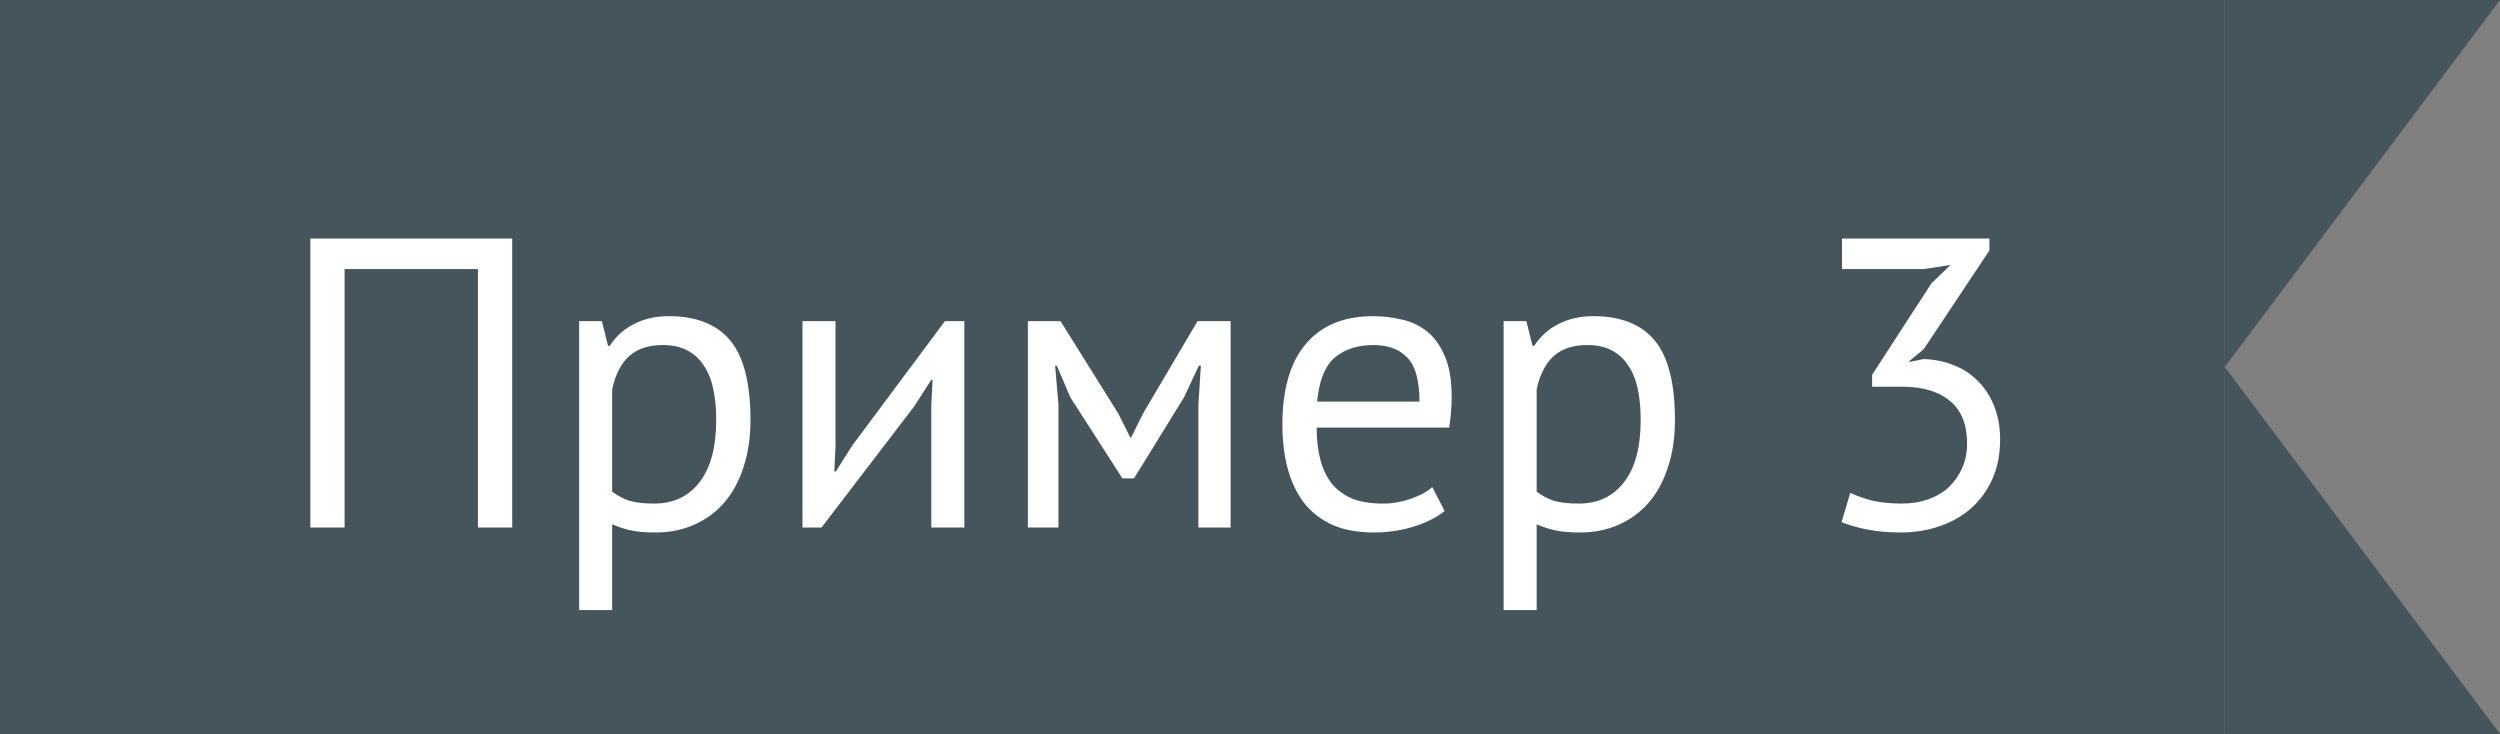 <svg width="109" height="32" viewBox="0 0 109 32" fill="none" xmlns="http://www.w3.org/2000/svg">
<rect x="0" y="0" width="109" height="32" fill="#808080" stroke="none"/>
<rect width="97" height="32" fill="#46545B"/>
<path d="M20.838 11.732H15.024V23H13.53V10.4H22.332V23H20.838V11.732ZM25.251 14H26.241L26.511 15.08H26.583C26.859 14.66 27.213 14.342 27.645 14.126C28.089 13.898 28.593 13.784 29.157 13.784C30.357 13.784 31.251 14.138 31.839 14.846C32.427 15.554 32.721 16.712 32.721 18.32C32.721 19.076 32.619 19.76 32.415 20.372C32.223 20.972 31.947 21.482 31.587 21.902C31.227 22.322 30.789 22.646 30.273 22.874C29.769 23.102 29.205 23.216 28.581 23.216C28.137 23.216 27.783 23.186 27.519 23.126C27.267 23.078 26.991 22.988 26.691 22.856V26.6H25.251V14ZM28.887 15.044C28.275 15.044 27.789 15.206 27.429 15.53C27.081 15.842 26.835 16.322 26.691 16.97V21.434C26.907 21.602 27.153 21.734 27.429 21.83C27.705 21.914 28.071 21.956 28.527 21.956C29.355 21.956 30.009 21.65 30.489 21.038C30.981 20.414 31.227 19.502 31.227 18.302C31.227 17.81 31.185 17.366 31.101 16.97C31.017 16.562 30.879 16.22 30.687 15.944C30.507 15.656 30.267 15.434 29.967 15.278C29.679 15.122 29.319 15.044 28.887 15.044ZM40.605 17.672L40.66 16.556H40.605L39.867 17.708L35.818 23H34.989V14H36.429V19.49L36.376 20.552H36.447L37.15 19.436L41.2 14H42.045V23H40.605V17.672ZM52.25 17.654L52.358 15.944H52.268L51.62 17.33L49.442 20.858H48.938L46.67 17.33L46.076 15.944H46.004L46.148 17.636V23H44.816V14H46.238L48.758 18.032L49.28 19.076H49.316L49.856 17.996L52.214 14H53.654V23H52.25V17.654ZM62.987 22.28C62.627 22.568 62.171 22.796 61.619 22.964C61.079 23.132 60.503 23.216 59.891 23.216C59.207 23.216 58.613 23.108 58.109 22.892C57.605 22.664 57.191 22.346 56.867 21.938C56.543 21.518 56.303 21.02 56.147 20.444C55.991 19.868 55.913 19.22 55.913 18.5C55.913 16.964 56.255 15.794 56.939 14.99C57.623 14.186 58.601 13.784 59.873 13.784C60.281 13.784 60.689 13.832 61.097 13.928C61.505 14.012 61.871 14.18 62.195 14.432C62.519 14.684 62.783 15.044 62.987 15.512C63.191 15.968 63.293 16.574 63.293 17.33C63.293 17.726 63.257 18.164 63.185 18.644H57.407C57.407 19.172 57.461 19.64 57.569 20.048C57.677 20.456 57.845 20.804 58.073 21.092C58.301 21.368 58.595 21.584 58.955 21.74C59.327 21.884 59.777 21.956 60.305 21.956C60.713 21.956 61.121 21.884 61.529 21.74C61.937 21.596 62.243 21.428 62.447 21.236L62.987 22.28ZM59.891 15.044C59.183 15.044 58.613 15.23 58.181 15.602C57.761 15.974 57.509 16.61 57.425 17.51H61.889C61.889 16.598 61.715 15.962 61.367 15.602C61.019 15.23 60.527 15.044 59.891 15.044ZM65.558 14H66.548L66.818 15.08H66.89C67.166 14.66 67.52 14.342 67.952 14.126C68.396 13.898 68.9 13.784 69.464 13.784C70.664 13.784 71.558 14.138 72.146 14.846C72.734 15.554 73.028 16.712 73.028 18.32C73.028 19.076 72.926 19.76 72.722 20.372C72.53 20.972 72.254 21.482 71.894 21.902C71.534 22.322 71.096 22.646 70.58 22.874C70.076 23.102 69.512 23.216 68.888 23.216C68.444 23.216 68.09 23.186 67.826 23.126C67.574 23.078 67.298 22.988 66.998 22.856V26.6H65.558V14ZM69.194 15.044C68.582 15.044 68.096 15.206 67.736 15.53C67.388 15.842 67.142 16.322 66.998 16.97V21.434C67.214 21.602 67.46 21.734 67.736 21.83C68.012 21.914 68.378 21.956 68.834 21.956C69.662 21.956 70.316 21.65 70.796 21.038C71.288 20.414 71.534 19.502 71.534 18.302C71.534 17.81 71.492 17.366 71.408 16.97C71.324 16.562 71.186 16.22 70.994 15.944C70.814 15.656 70.574 15.434 70.274 15.278C69.986 15.122 69.626 15.044 69.194 15.044ZM82.921 21.956C83.329 21.956 83.707 21.896 84.055 21.776C84.403 21.656 84.703 21.482 84.955 21.254C85.207 21.014 85.405 20.732 85.549 20.408C85.693 20.084 85.765 19.73 85.765 19.346C85.765 18.506 85.513 17.882 85.009 17.474C84.517 17.066 83.833 16.862 82.957 16.862H81.625V16.34L84.217 12.344L85.045 11.552L83.875 11.732H80.311V10.4H86.737V10.922L83.875 15.224L83.245 15.746V15.782L83.857 15.656C84.337 15.668 84.781 15.758 85.189 15.926C85.597 16.082 85.951 16.316 86.251 16.628C86.551 16.928 86.785 17.294 86.953 17.726C87.121 18.146 87.205 18.626 87.205 19.166C87.205 19.814 87.091 20.39 86.863 20.894C86.635 21.398 86.323 21.824 85.927 22.172C85.543 22.508 85.087 22.766 84.559 22.946C84.031 23.126 83.473 23.216 82.885 23.216C82.345 23.216 81.859 23.174 81.427 23.09C80.995 23.006 80.617 22.898 80.293 22.766L80.671 21.488C80.947 21.62 81.271 21.734 81.643 21.83C82.027 21.914 82.453 21.956 82.921 21.956Z" fill="white"/>
<path d="M109 0L97 16L97 -6.93931e-08L109 0Z" fill="#46545B"/>
<path d="M109 32L97 16L97 32L109 32Z" fill="#46545B"/>
</svg>
